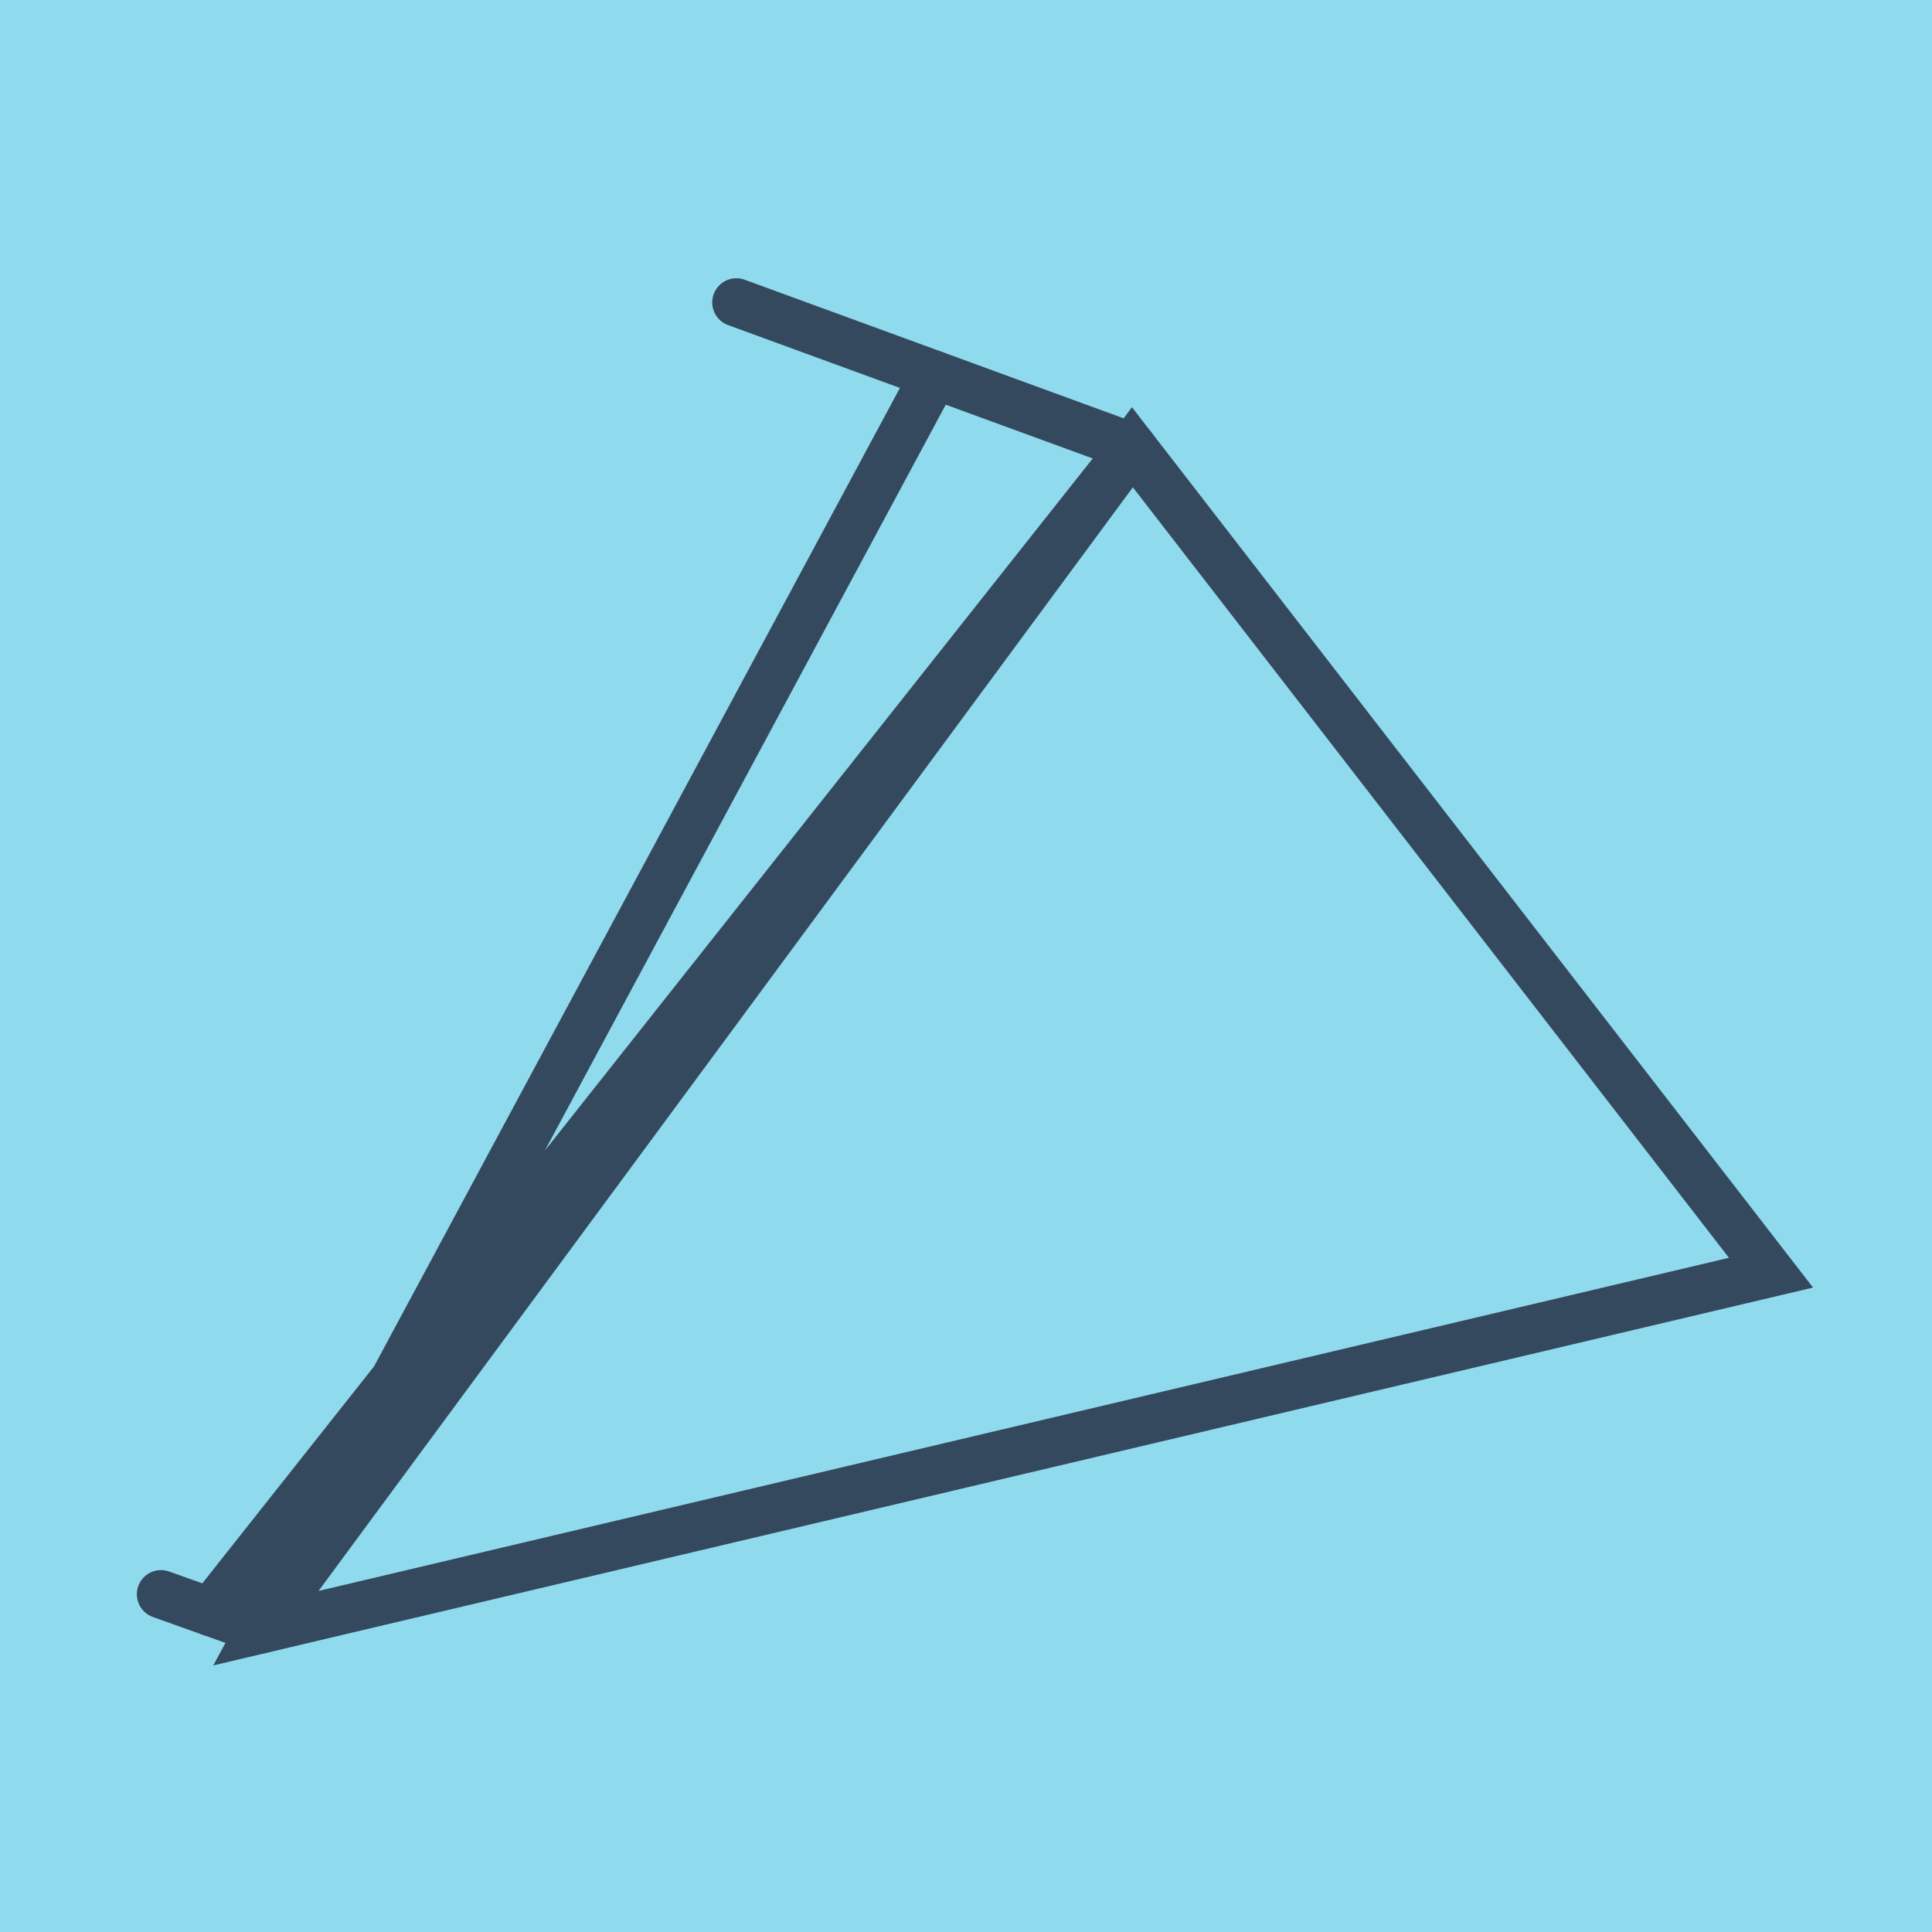 <?xml version="1.0" encoding="utf-8"?>
<!DOCTYPE svg PUBLIC "-//W3C//DTD SVG 1.1//EN" "http://www.w3.org/Graphics/SVG/1.1/DTD/svg11.dtd">
<svg xmlns="http://www.w3.org/2000/svg" xmlns:xlink="http://www.w3.org/1999/xlink" viewBox="-10 -10 120 120" preserveAspectRatio="xMidYMid meet">
	<path style="fill:#90daee" d="M-10-10h120v120H-10z"/>
			<polyline stroke-linecap="round" points="35.738,8.784 60.335,17.779 " style="fill:none;stroke:#34495e;stroke-width: 3px"/>
			<polyline stroke-linecap="round" points="6.149,91.216 0,89.022 " style="fill:none;stroke:#34495e;stroke-width: 3px"/>
			<polyline stroke-linecap="round" points="48.036,13.282 6.149,91.216 100,69.049 60.335,17.779 6.149,91.216 60.335,17.779 3.074,90.119 " style="fill:none;stroke:#34495e;stroke-width: 3px"/>
	</svg>
